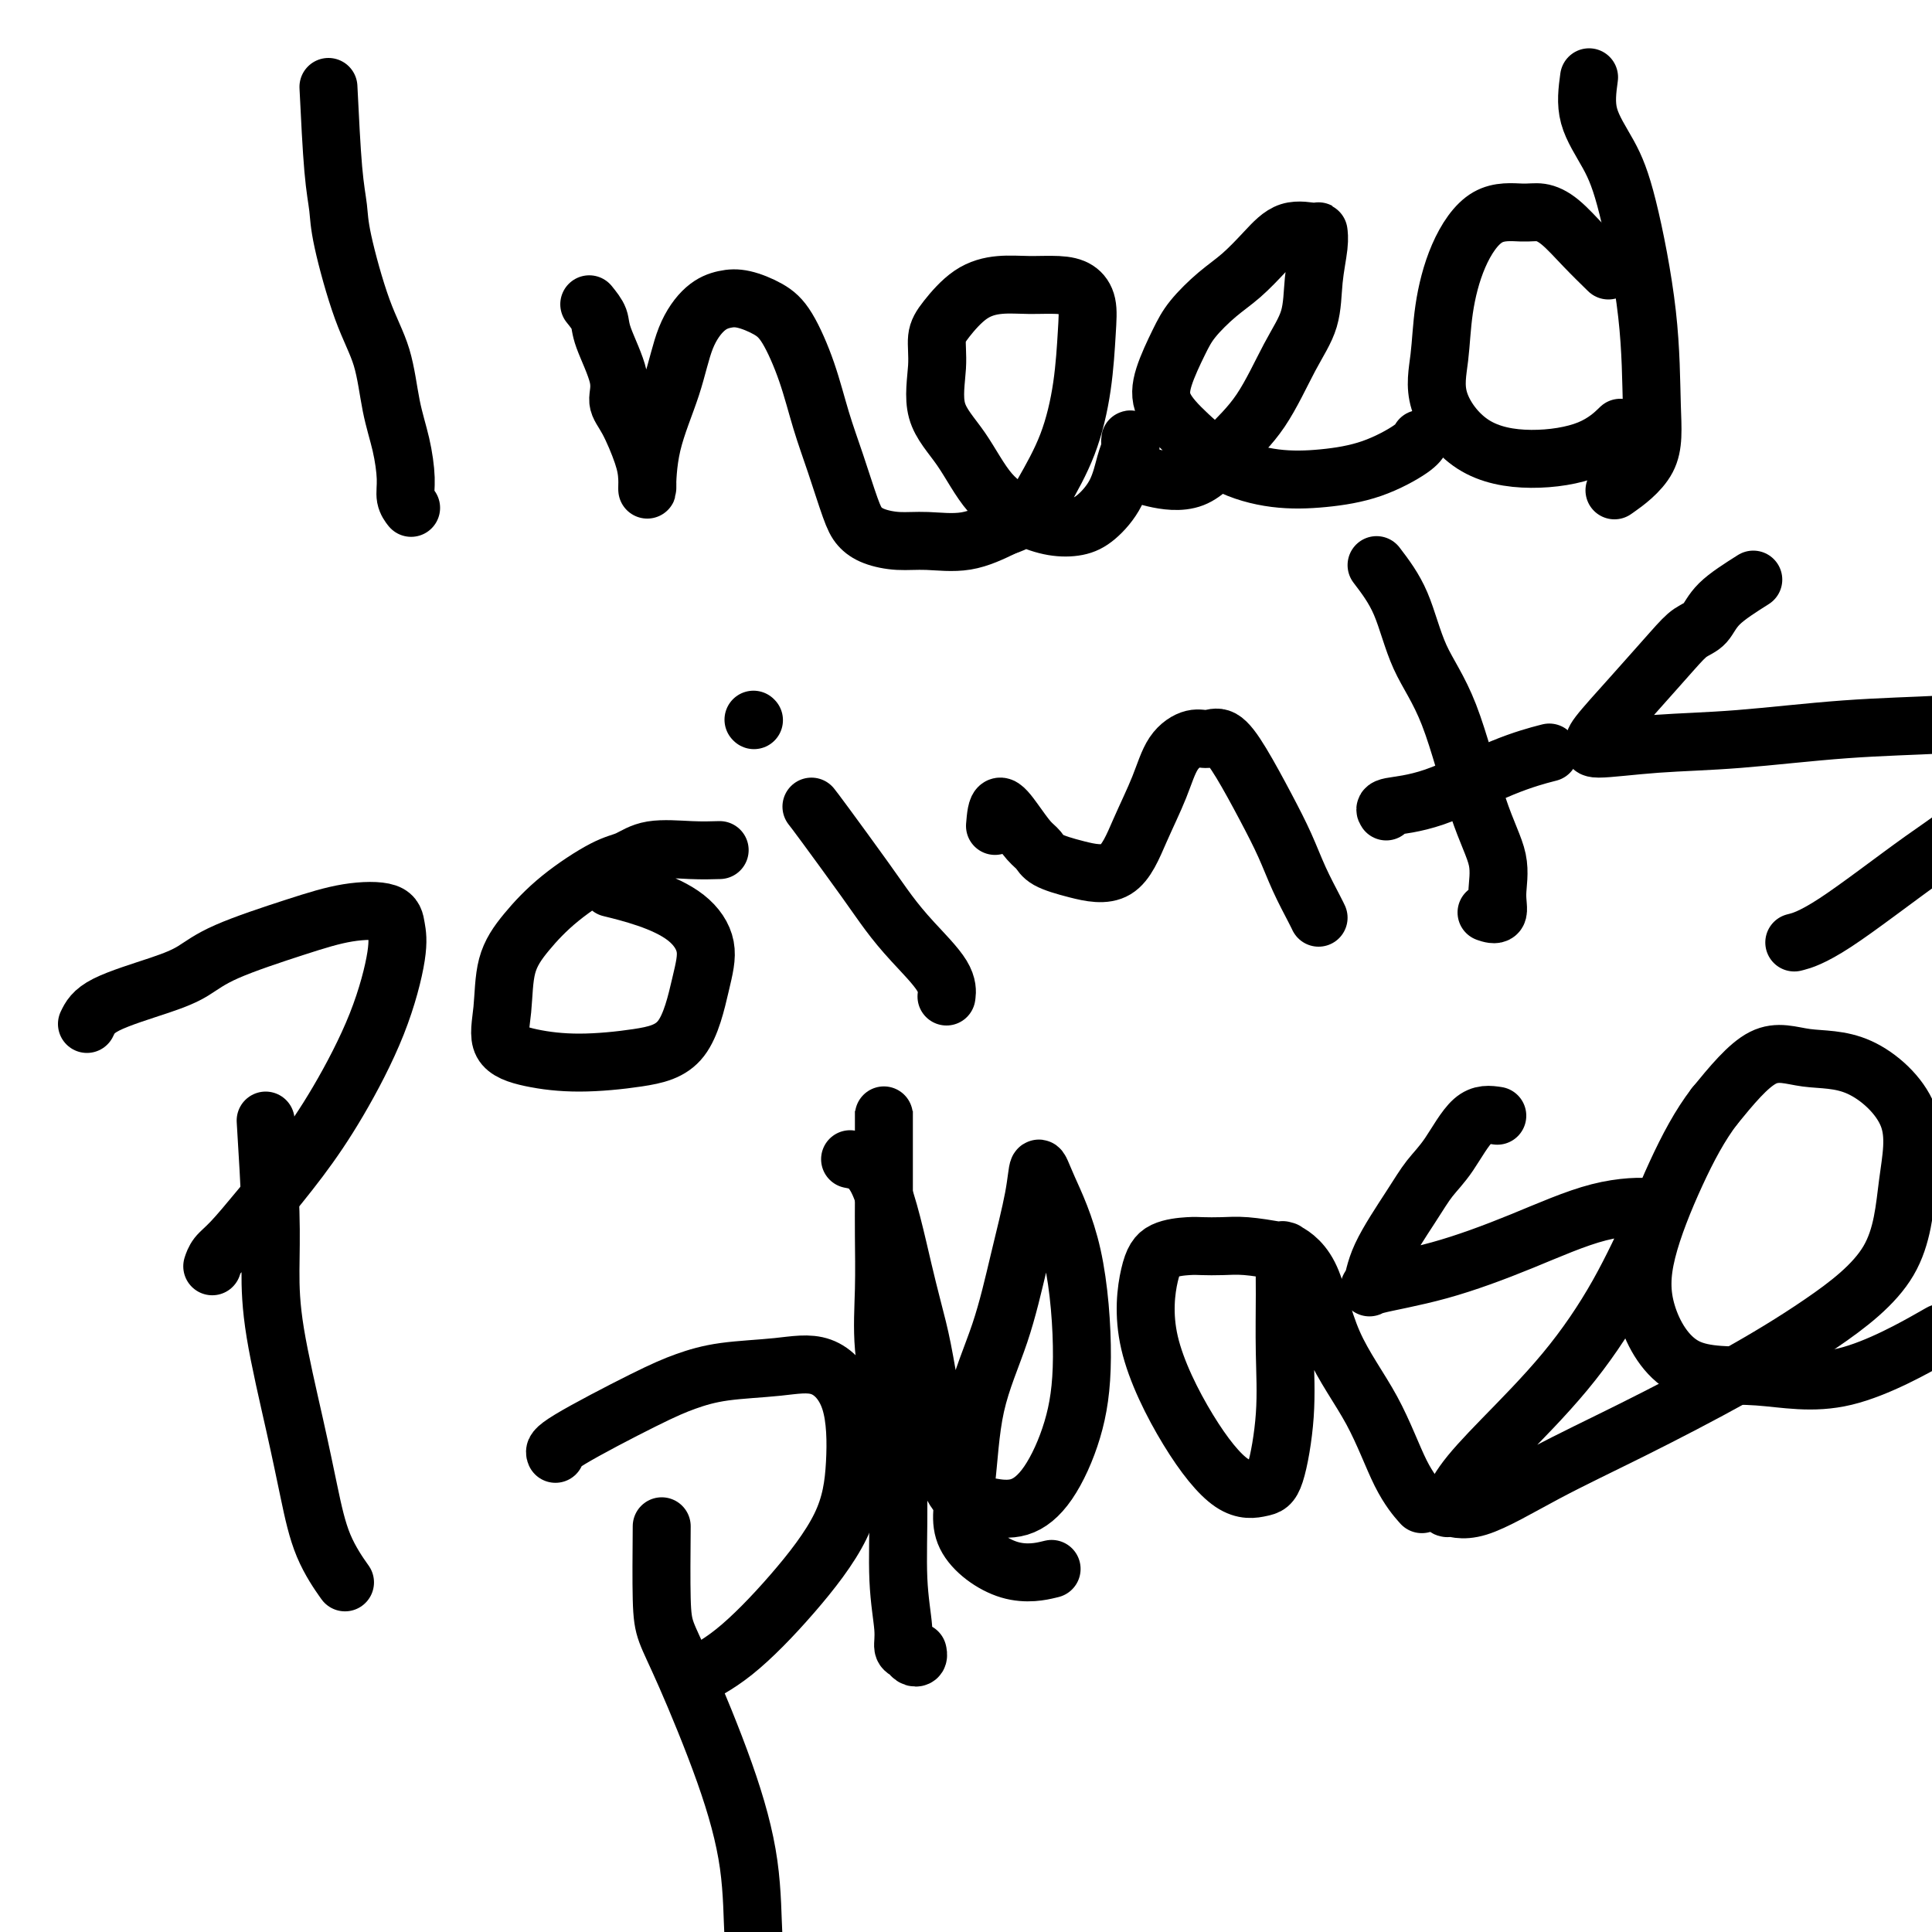 <svg viewBox='0 0 400 400' version='1.1' xmlns='http://www.w3.org/2000/svg' xmlns:xlink='http://www.w3.org/1999/xlink'><g fill='none' stroke='#000000' stroke-width='12' stroke-linecap='round' stroke-linejoin='round'><path d='M68,18c0.315,6.395 0.630,12.789 1,17c0.370,4.211 0.795,6.238 1,8c0.205,1.762 0.191,3.259 1,7c0.809,3.741 2.441,9.725 4,14c1.559,4.275 3.044,6.839 4,10c0.956,3.161 1.384,6.917 2,10c0.616,3.083 1.419,5.492 2,8c0.581,2.508 0.939,5.116 1,7c0.061,1.884 -0.176,3.046 0,4c0.176,0.954 0.765,1.701 1,2c0.235,0.299 0.118,0.149 0,0'/><path d='M122,63c0.826,1.022 1.652,2.045 2,3c0.348,0.955 0.219,1.844 1,4c0.781,2.156 2.472,5.580 3,8c0.528,2.420 -0.107,3.836 0,5c0.107,1.164 0.957,2.078 2,4c1.043,1.922 2.278,4.854 3,7c0.722,2.146 0.930,3.507 1,5c0.070,1.493 0.002,3.119 0,2c-0.002,-1.119 0.060,-4.983 1,-9c0.940,-4.017 2.756,-8.188 4,-12c1.244,-3.812 1.914,-7.265 3,-10c1.086,-2.735 2.586,-4.753 4,-6c1.414,-1.247 2.742,-1.724 4,-2c1.258,-0.276 2.448,-0.352 4,0c1.552,0.352 3.468,1.132 5,2c1.532,0.868 2.679,1.825 4,4c1.321,2.175 2.815,5.569 4,9c1.185,3.431 2.062,6.898 3,10c0.938,3.102 1.936,5.840 3,9c1.064,3.160 2.192,6.741 3,9c0.808,2.259 1.294,3.196 2,4c0.706,0.804 1.631,1.475 3,2c1.369,0.525 3.181,0.904 5,1c1.819,0.096 3.643,-0.089 6,0c2.357,0.089 5.245,0.454 8,0c2.755,-0.454 5.378,-1.727 8,-3'/><path d='M208,109c4.957,-1.596 6.349,-4.086 8,-7c1.651,-2.914 3.562,-6.251 5,-10c1.438,-3.749 2.403,-7.908 3,-12c0.597,-4.092 0.825,-8.115 1,-11c0.175,-2.885 0.296,-4.630 0,-6c-0.296,-1.370 -1.008,-2.364 -2,-3c-0.992,-0.636 -2.265,-0.915 -4,-1c-1.735,-0.085 -3.933,0.023 -6,0c-2.067,-0.023 -4.003,-0.177 -6,0c-1.997,0.177 -4.056,0.684 -6,2c-1.944,1.316 -3.775,3.439 -5,5c-1.225,1.561 -1.846,2.559 -2,4c-0.154,1.441 0.159,3.324 0,6c-0.159,2.676 -0.788,6.146 0,9c0.788,2.854 2.994,5.091 5,8c2.006,2.909 3.813,6.488 6,9c2.187,2.512 4.753,3.956 7,5c2.247,1.044 4.174,1.689 6,2c1.826,0.311 3.551,0.287 5,0c1.449,-0.287 2.623,-0.836 4,-2c1.377,-1.164 2.957,-2.943 4,-5c1.043,-2.057 1.548,-4.392 2,-6c0.452,-1.608 0.853,-2.488 1,-3c0.147,-0.512 0.042,-0.657 0,-1c-0.042,-0.343 -0.022,-0.886 0,-1c0.022,-0.114 0.044,0.200 0,1c-0.044,0.800 -0.156,2.086 0,3c0.156,0.914 0.578,1.457 1,2'/><path d='M235,97c0.664,0.998 1.825,1.494 4,2c2.175,0.506 5.364,1.023 8,0c2.636,-1.023 4.719,-3.587 7,-6c2.281,-2.413 4.758,-4.677 7,-8c2.242,-3.323 4.247,-7.707 6,-11c1.753,-3.293 3.255,-5.494 4,-8c0.745,-2.506 0.735,-5.315 1,-8c0.265,-2.685 0.806,-5.244 1,-7c0.194,-1.756 0.041,-2.707 0,-3c-0.041,-0.293 0.031,0.072 -1,0c-1.031,-0.072 -3.165,-0.582 -5,0c-1.835,0.582 -3.372,2.256 -5,4c-1.628,1.744 -3.347,3.557 -5,5c-1.653,1.443 -3.241,2.516 -5,4c-1.759,1.484 -3.688,3.378 -5,5c-1.312,1.622 -2.008,2.972 -3,5c-0.992,2.028 -2.282,4.733 -3,7c-0.718,2.267 -0.864,4.097 0,6c0.864,1.903 2.737,3.879 5,6c2.263,2.121 4.914,4.387 8,6c3.086,1.613 6.606,2.572 10,3c3.394,0.428 6.661,0.325 10,0c3.339,-0.325 6.751,-0.871 10,-2c3.249,-1.129 6.336,-2.843 8,-4c1.664,-1.157 1.904,-1.759 2,-2c0.096,-0.241 0.048,-0.120 0,0'/><path d='M333,56c-1.648,-1.609 -3.296,-3.218 -5,-5c-1.704,-1.782 -3.464,-3.738 -5,-5c-1.536,-1.262 -2.849,-1.829 -4,-2c-1.151,-0.171 -2.139,0.054 -4,0c-1.861,-0.054 -4.594,-0.389 -7,1c-2.406,1.389 -4.484,4.500 -6,8c-1.516,3.500 -2.470,7.387 -3,11c-0.530,3.613 -0.636,6.950 -1,10c-0.364,3.050 -0.987,5.811 0,9c0.987,3.189 3.582,6.805 7,9c3.418,2.195 7.658,2.970 12,3c4.342,0.030 8.784,-0.684 12,-2c3.216,-1.316 5.204,-3.233 6,-4c0.796,-0.767 0.398,-0.383 0,0'/><path d='M329,16c-0.362,2.666 -0.725,5.332 0,8c0.725,2.668 2.536,5.338 4,8c1.464,2.662 2.580,5.317 4,11c1.420,5.683 3.143,14.396 4,22c0.857,7.604 0.848,14.100 1,19c0.152,4.900 0.464,8.204 -1,11c-1.464,2.796 -4.704,5.085 -6,6c-1.296,0.915 -0.648,0.458 0,0'/><path d='M55,232c0.426,6.937 0.852,13.873 1,19c0.148,5.127 0.019,8.444 0,12c-0.019,3.556 0.073,7.349 1,13c0.927,5.651 2.690,13.158 4,19c1.310,5.842 2.165,10.020 3,14c0.835,3.980 1.648,7.764 3,11c1.352,3.236 3.243,5.925 4,7c0.757,1.075 0.378,0.538 0,0'/><path d='M18,212c0.626,-1.305 1.251,-2.611 4,-4c2.749,-1.389 7.621,-2.863 11,-4c3.379,-1.137 5.266,-1.939 7,-3c1.734,-1.061 3.315,-2.381 7,-4c3.685,-1.619 9.473,-3.536 14,-5c4.527,-1.464 7.793,-2.476 11,-3c3.207,-0.524 6.356,-0.560 8,0c1.644,0.560 1.784,1.717 2,3c0.216,1.283 0.510,2.693 0,6c-0.510,3.307 -1.823,8.510 -4,14c-2.177,5.490 -5.217,11.266 -8,16c-2.783,4.734 -5.310,8.425 -8,12c-2.690,3.575 -5.544,7.035 -8,10c-2.456,2.965 -4.514,5.434 -6,7c-1.486,1.566 -2.400,2.229 -3,3c-0.600,0.771 -0.886,1.649 -1,2c-0.114,0.351 -0.057,0.176 0,0'/><path d='M149,176c-1.757,0.054 -3.514,0.108 -6,0c-2.486,-0.108 -5.700,-0.379 -8,0c-2.300,0.379 -3.685,1.409 -5,2c-1.315,0.591 -2.562,0.742 -5,2c-2.438,1.258 -6.069,3.621 -9,6c-2.931,2.379 -5.162,4.773 -7,7c-1.838,2.227 -3.281,4.286 -4,7c-0.719,2.714 -0.713,6.084 -1,9c-0.287,2.916 -0.867,5.378 0,7c0.867,1.622 3.180,2.404 6,3c2.820,0.596 6.145,1.008 10,1c3.855,-0.008 8.239,-0.434 12,-1c3.761,-0.566 6.897,-1.271 9,-4c2.103,-2.729 3.172,-7.481 4,-11c0.828,-3.519 1.415,-5.805 1,-8c-0.415,-2.195 -1.833,-4.300 -4,-6c-2.167,-1.700 -5.083,-2.996 -8,-4c-2.917,-1.004 -5.833,-1.715 -7,-2c-1.167,-0.285 -0.583,-0.142 0,0'/><path d='M168,167c0.486,0.621 0.971,1.243 3,4c2.029,2.757 5.601,7.650 8,11c2.399,3.350 3.623,5.157 5,7c1.377,1.843 2.905,3.721 5,6c2.095,2.279 4.756,4.960 6,7c1.244,2.040 1.070,3.440 1,4c-0.070,0.560 -0.035,0.280 0,0'/><path d='M156,149c0.000,0.000 0.100,0.100 0.1,0.1'/><path d='M206,171c0.160,-1.922 0.319,-3.844 1,-4c0.681,-0.156 1.883,1.452 3,3c1.117,1.548 2.150,3.034 3,4c0.850,0.966 1.518,1.413 2,2c0.482,0.587 0.779,1.314 2,2c1.221,0.686 3.365,1.331 6,2c2.635,0.669 5.762,1.363 8,0c2.238,-1.363 3.586,-4.781 5,-8c1.414,-3.219 2.895,-6.239 4,-9c1.105,-2.761 1.834,-5.264 3,-7c1.166,-1.736 2.769,-2.704 4,-3c1.231,-0.296 2.090,0.081 3,0c0.910,-0.081 1.870,-0.621 3,0c1.130,0.621 2.428,2.404 4,5c1.572,2.596 3.416,6.006 5,9c1.584,2.994 2.908,5.573 4,8c1.092,2.427 1.953,4.702 3,7c1.047,2.298 2.282,4.619 3,6c0.718,1.381 0.919,1.823 1,2c0.081,0.177 0.040,0.088 0,0'/><path d='M285,117c1.802,2.366 3.605,4.731 5,8c1.395,3.269 2.384,7.441 4,11c1.616,3.559 3.861,6.506 6,12c2.139,5.494 4.174,13.535 6,19c1.826,5.465 3.445,8.354 4,11c0.555,2.646 0.046,5.049 0,7c-0.046,1.951 0.372,3.448 0,4c-0.372,0.552 -1.535,0.158 -2,0c-0.465,-0.158 -0.233,-0.079 0,0'/><path d='M287,168c-0.244,-0.354 -0.488,-0.708 1,-1c1.488,-0.292 4.708,-0.522 9,-2c4.292,-1.478 9.656,-4.206 14,-6c4.344,-1.794 7.670,-2.656 9,-3c1.330,-0.344 0.665,-0.172 0,0'/><path d='M363,120c-2.691,1.704 -5.382,3.407 -7,5c-1.618,1.593 -2.165,3.075 -3,4c-0.835,0.925 -1.960,1.294 -3,2c-1.040,0.706 -1.997,1.749 -4,4c-2.003,2.251 -5.054,5.710 -8,9c-2.946,3.290 -5.787,6.410 -7,8c-1.213,1.590 -0.796,1.649 -1,2c-0.204,0.351 -1.028,0.995 1,1c2.028,0.005 6.908,-0.629 12,-1c5.092,-0.371 10.396,-0.479 17,-1c6.604,-0.521 14.508,-1.454 22,-2c7.492,-0.546 14.570,-0.706 20,-1c5.430,-0.294 9.210,-0.721 11,0c1.790,0.721 1.589,2.589 1,6c-0.589,3.411 -1.567,8.364 -4,12c-2.433,3.636 -6.322,5.954 -12,10c-5.678,4.046 -13.144,9.820 -18,13c-4.856,3.180 -7.102,3.766 -8,4c-0.898,0.234 -0.449,0.117 0,0'/><path d='M137,316c-0.046,5.691 -0.093,11.382 0,15c0.093,3.618 0.325,5.163 1,7c0.675,1.837 1.792,3.967 4,9c2.208,5.033 5.508,12.970 8,20c2.492,7.030 4.176,13.152 5,19c0.824,5.848 0.788,11.423 1,15c0.212,3.577 0.672,5.155 -1,6c-1.672,0.845 -5.478,0.956 -7,1c-1.522,0.044 -0.761,0.022 0,0'/><path d='M115,301c-0.203,-0.469 -0.406,-0.937 3,-3c3.406,-2.063 10.422,-5.720 15,-8c4.578,-2.280 6.719,-3.183 9,-4c2.281,-0.817 4.703,-1.546 8,-2c3.297,-0.454 7.468,-0.631 11,-1c3.532,-0.369 6.425,-0.930 9,0c2.575,0.930 4.832,3.350 6,7c1.168,3.650 1.247,8.530 1,13c-0.247,4.470 -0.820,8.529 -3,13c-2.180,4.471 -5.966,9.353 -10,14c-4.034,4.647 -8.317,9.059 -12,12c-3.683,2.941 -6.767,4.412 -8,5c-1.233,0.588 -0.617,0.294 0,0'/><path d='M176,240c2.050,0.388 4.099,0.776 6,5c1.901,4.224 3.653,12.284 5,18c1.347,5.716 2.289,9.090 3,12c0.711,2.910 1.192,5.357 2,10c0.808,4.643 1.943,11.481 3,16c1.057,4.519 2.035,6.717 3,8c0.965,1.283 1.918,1.651 3,2c1.082,0.349 2.295,0.679 4,1c1.705,0.321 3.904,0.633 6,0c2.096,-0.633 4.090,-2.213 6,-5c1.910,-2.787 3.738,-6.782 5,-11c1.262,-4.218 1.958,-8.658 2,-15c0.042,-6.342 -0.572,-14.584 -2,-21c-1.428,-6.416 -3.671,-11.006 -5,-14c-1.329,-2.994 -1.743,-4.392 -2,-4c-0.257,0.392 -0.358,2.576 -1,6c-0.642,3.424 -1.825,8.089 -3,13c-1.175,4.911 -2.341,10.067 -4,15c-1.659,4.933 -3.809,9.644 -5,15c-1.191,5.356 -1.421,11.358 -2,16c-0.579,4.642 -1.506,7.925 0,11c1.506,3.075 5.444,5.943 9,7c3.556,1.057 6.730,0.302 8,0c1.270,-0.302 0.635,-0.151 0,0'/><path d='M265,259c-2.499,-0.422 -4.997,-0.844 -7,-1c-2.003,-0.156 -3.509,-0.047 -5,0c-1.491,0.047 -2.966,0.032 -4,0c-1.034,-0.032 -1.628,-0.082 -3,0c-1.372,0.082 -3.524,0.296 -5,1c-1.476,0.704 -2.278,1.898 -3,5c-0.722,3.102 -1.365,8.111 0,14c1.365,5.889 4.737,12.657 8,18c3.263,5.343 6.415,9.260 9,11c2.585,1.740 4.602,1.302 6,1c1.398,-0.302 2.178,-0.467 3,-3c0.822,-2.533 1.685,-7.435 2,-12c0.315,-4.565 0.080,-8.795 0,-13c-0.080,-4.205 -0.006,-8.387 0,-12c0.006,-3.613 -0.057,-6.657 0,-8c0.057,-1.343 0.233,-0.985 0,-1c-0.233,-0.015 -0.874,-0.403 0,0c0.874,0.403 3.265,1.597 5,5c1.735,3.403 2.816,9.014 5,14c2.184,4.986 5.472,9.347 8,14c2.528,4.653 4.296,9.599 6,13c1.704,3.401 3.344,5.257 4,6c0.656,0.743 0.328,0.371 0,0'/><path d='M310,231c-1.648,-0.249 -3.296,-0.498 -5,1c-1.704,1.498 -3.464,4.742 -5,7c-1.536,2.258 -2.848,3.531 -4,5c-1.152,1.469 -2.144,3.133 -4,6c-1.856,2.867 -4.577,6.937 -6,10c-1.423,3.063 -1.548,5.118 -2,6c-0.452,0.882 -1.231,0.589 1,0c2.231,-0.589 7.471,-1.474 13,-3c5.529,-1.526 11.348,-3.693 17,-6c5.652,-2.307 11.138,-4.753 16,-6c4.862,-1.247 9.101,-1.295 11,-1c1.899,0.295 1.460,0.934 0,4c-1.460,3.066 -3.939,8.560 -7,14c-3.061,5.440 -6.704,10.825 -11,16c-4.296,5.175 -9.244,10.138 -13,14c-3.756,3.862 -6.320,6.623 -8,9c-1.680,2.377 -2.478,4.371 -3,5c-0.522,0.629 -0.770,-0.106 0,0c0.770,0.106 2.558,1.051 6,0c3.442,-1.051 8.540,-4.100 14,-7c5.460,-2.900 11.283,-5.652 18,-9c6.717,-3.348 14.329,-7.293 21,-11c6.671,-3.707 12.400,-7.176 18,-11c5.600,-3.824 11.071,-8.003 14,-13c2.929,-4.997 3.316,-10.810 4,-16c0.684,-5.190 1.664,-9.755 0,-14c-1.664,-4.245 -5.972,-8.169 -10,-10c-4.028,-1.831 -7.777,-1.570 -11,-2c-3.223,-0.430 -5.921,-1.551 -9,0c-3.079,1.551 -6.540,5.776 -10,10'/><path d='M355,229c-3.016,3.912 -5.557,8.692 -8,14c-2.443,5.308 -4.788,11.143 -6,16c-1.212,4.857 -1.292,8.736 0,13c1.292,4.264 3.957,8.913 8,11c4.043,2.087 9.465,1.611 15,2c5.535,0.389 11.182,1.643 18,0c6.818,-1.643 14.805,-6.184 18,-8c3.195,-1.816 1.597,-0.908 0,0'/><path d='M183,233c-0.000,-1.509 -0.000,-3.018 0,-3c0.000,0.018 0.000,1.563 0,3c-0.000,1.437 -0.000,2.767 0,4c0.000,1.233 0.000,2.369 0,3c-0.000,0.631 -0.002,0.757 0,2c0.002,1.243 0.007,3.604 0,6c-0.007,2.396 -0.026,4.829 0,8c0.026,3.171 0.097,7.082 0,11c-0.097,3.918 -0.362,7.843 0,12c0.362,4.157 1.350,8.546 2,14c0.650,5.454 0.962,11.972 1,18c0.038,6.028 -0.197,11.566 0,16c0.197,4.434 0.827,7.763 1,10c0.173,2.237 -0.111,3.380 0,4c0.111,0.620 0.618,0.716 1,1c0.382,0.284 0.638,0.757 1,1c0.362,0.243 0.828,0.258 1,0c0.172,-0.258 0.049,-0.788 0,-1c-0.049,-0.212 -0.025,-0.106 0,0'/></g>
</svg>